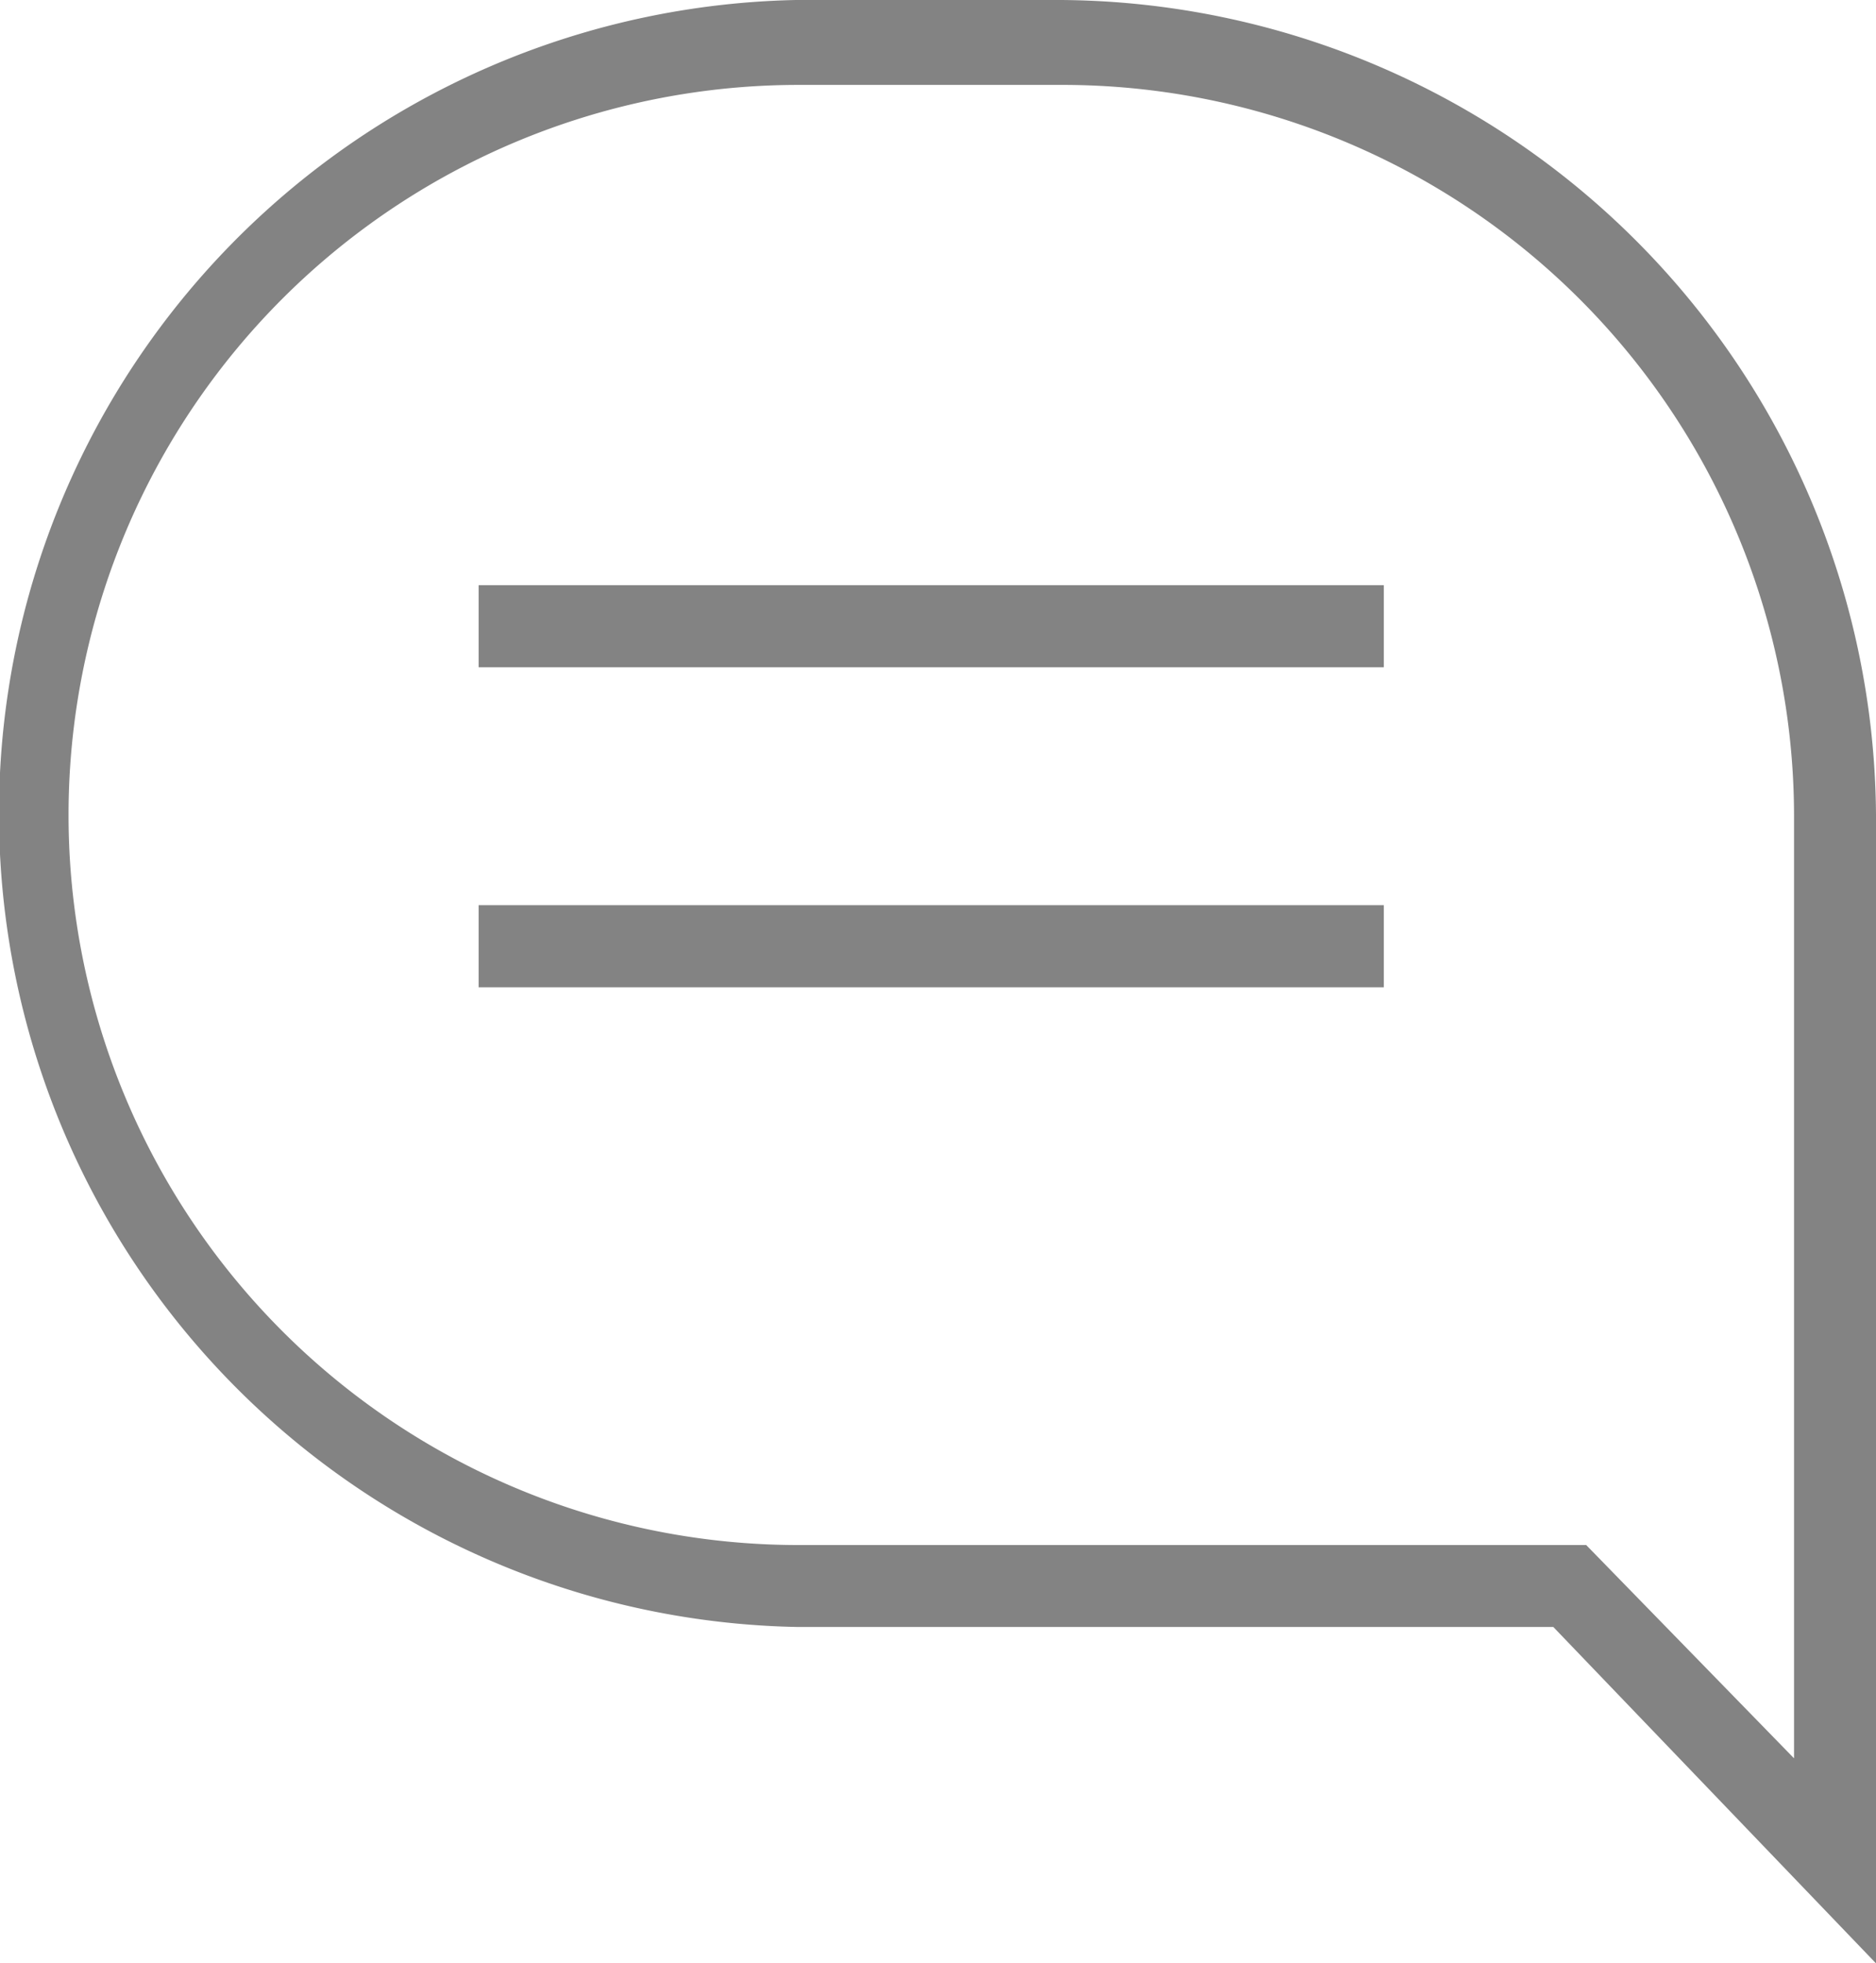 <svg xmlns="http://www.w3.org/2000/svg" width="12.727" height="13.32" viewBox="0 0 12.727 13.32">
  <g id="man_avatar" data-name="man avatar" transform="translate(0.984 0)">
    <g id="Layer_2" transform="translate(-6.979 -4.6)">
      <g id="Layer_3" transform="translate(5.995 4.6)">
        <path id="Path_5966" data-name="Path 5966" d="M13.194,4.6h-1.8a5.52,5.52,0,0,0,.019,11.038h5.12l2.189,2.282V10.128A5.566,5.566,0,0,0,13.194,4.6Zm4.972,11.929-1.41-1.447H11.413a4.953,4.953,0,0,1,0-9.906h1.8a4.964,4.964,0,0,1,4.953,4.953v6.4Z" transform="translate(-5.995 -4.6)" fill="#838383"/>
        <rect id="Rectangle_833" data-name="Rectangle 833" width="6.141" height="0.557" transform="translate(3.247 3.97)" fill="#838383"/>
        <rect id="Rectangle_834" data-name="Rectangle 834" width="6.141" height="0.557" transform="translate(3.247 6.141)" fill="#838383"/>
      </g>
    </g>
  </g>
</svg>